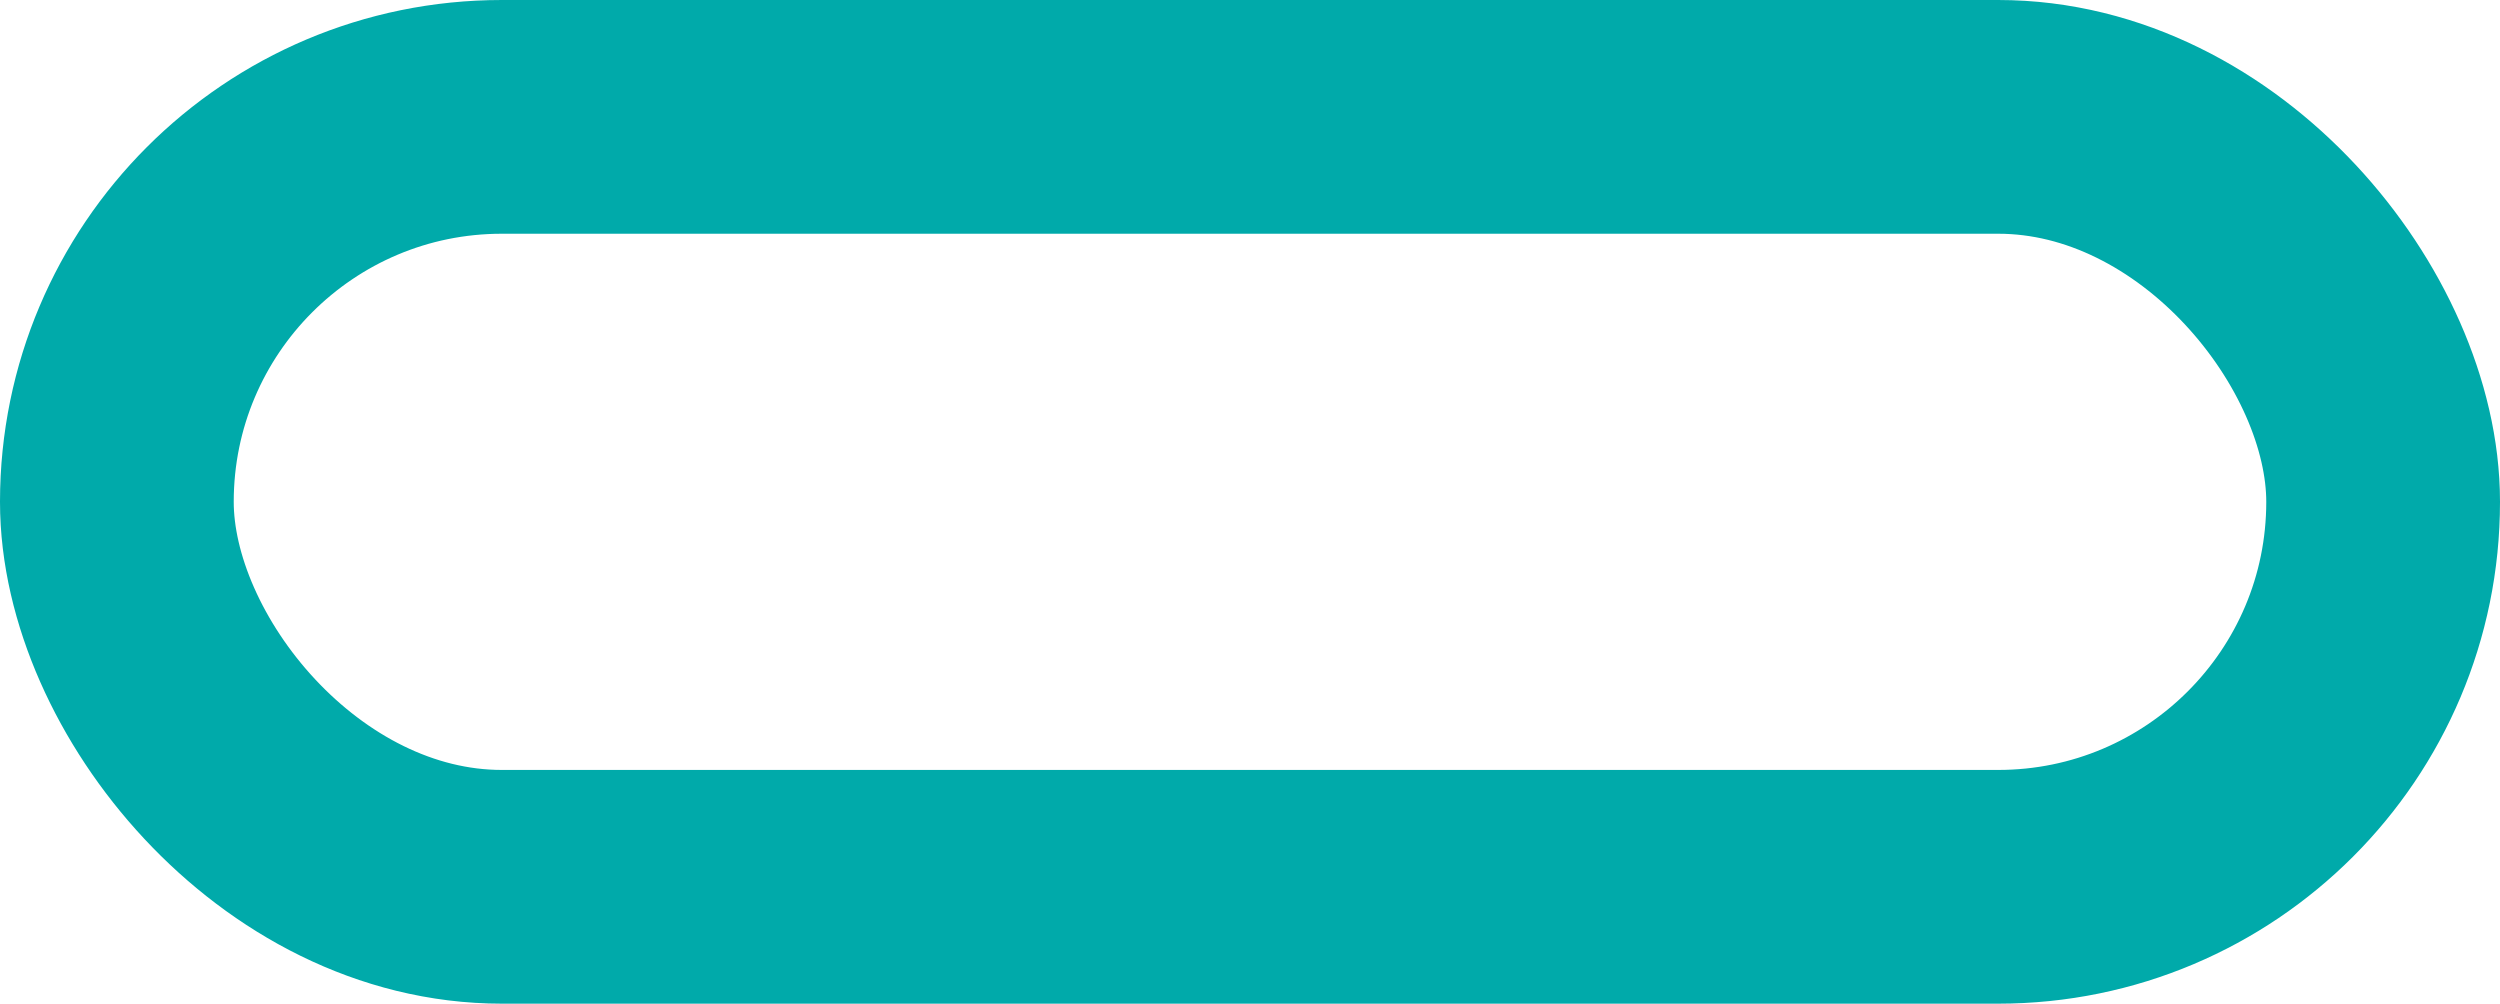 <svg xmlns="http://www.w3.org/2000/svg" width="1091" height="438" viewBox="0 0 1091 438">
  <g id="Rectangle_1721" data-name="Rectangle 1721" transform="translate(102 102)" fill="none" stroke="#0aa" stroke-width="102">
    <rect width="887" height="234" rx="117" stroke="none"/>
    <rect x="-51" y="-51" width="989" height="336" rx="168" fill="none"/>
  </g>
</svg>
